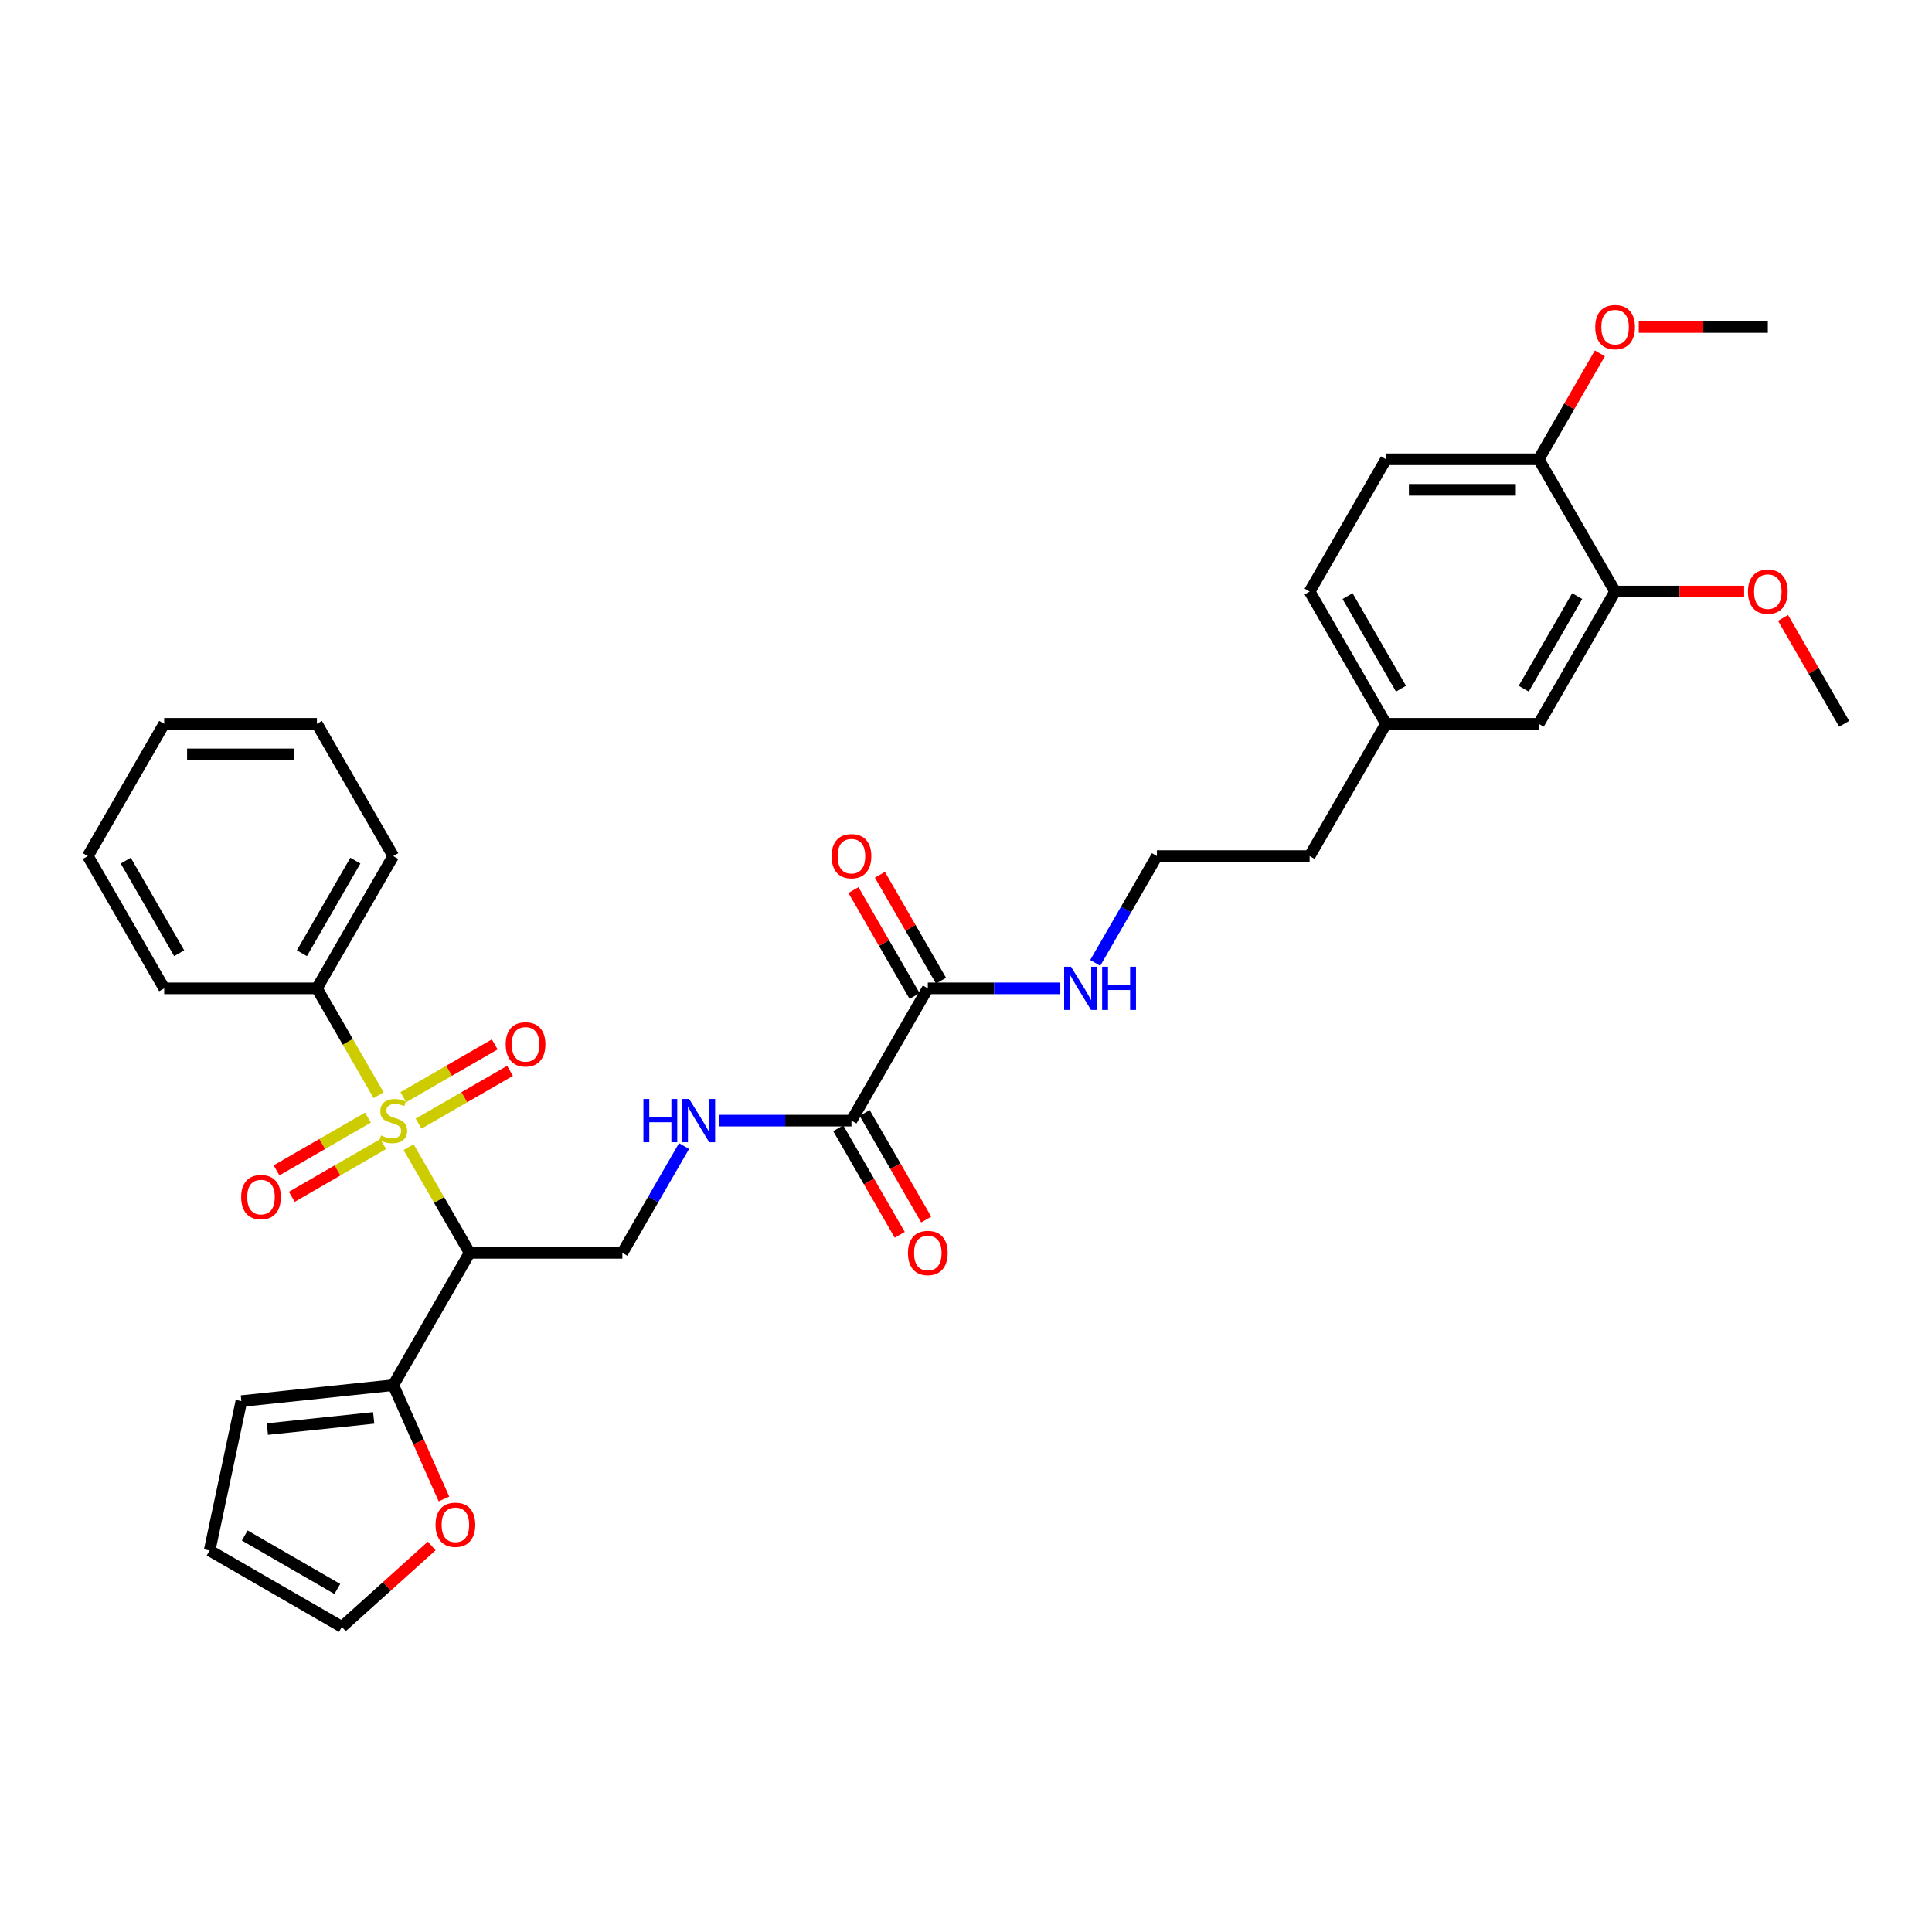 <?xml version='1.0' encoding='iso-8859-1'?>
<svg version='1.1' baseProfile='full'
              xmlns='http://www.w3.org/2000/svg'
                      xmlns:rdkit='http://www.rdkit.org/xml'
                      xmlns:xlink='http://www.w3.org/1999/xlink'
                  xml:space='preserve'
width='1000px' height='1000px' viewBox='0 0 1000 1000'>
<!-- END OF HEADER -->
<rect style='opacity:1.0;fill:#FFFFFF;stroke:none' width='1000' height='1000' x='0' y='0'> </rect>
<path class='bond-0' d='M 211.49,593.764 L 227.286,621.125' style='fill:none;fill-rule:evenodd;stroke:#CCCC00;stroke-width:6px;stroke-linecap:butt;stroke-linejoin:miter;stroke-opacity:1' />
<path class='bond-0' d='M 227.286,621.125 L 243.083,648.485' style='fill:none;fill-rule:evenodd;stroke:#000000;stroke-width:6px;stroke-linecap:butt;stroke-linejoin:miter;stroke-opacity:1' />
<path class='bond-6' d='M 216.664,581.586 L 240.323,567.926' style='fill:none;fill-rule:evenodd;stroke:#CCCC00;stroke-width:6px;stroke-linecap:butt;stroke-linejoin:miter;stroke-opacity:1' />
<path class='bond-6' d='M 240.323,567.926 L 263.982,554.267' style='fill:none;fill-rule:evenodd;stroke:#FF0000;stroke-width:6px;stroke-linecap:butt;stroke-linejoin:miter;stroke-opacity:1' />
<path class='bond-6' d='M 208.759,567.894 L 232.418,554.234' style='fill:none;fill-rule:evenodd;stroke:#CCCC00;stroke-width:6px;stroke-linecap:butt;stroke-linejoin:miter;stroke-opacity:1' />
<path class='bond-6' d='M 232.418,554.234 L 256.077,540.575' style='fill:none;fill-rule:evenodd;stroke:#FF0000;stroke-width:6px;stroke-linecap:butt;stroke-linejoin:miter;stroke-opacity:1' />
<path class='bond-7' d='M 190.451,578.464 L 166.792,592.123' style='fill:none;fill-rule:evenodd;stroke:#CCCC00;stroke-width:6px;stroke-linecap:butt;stroke-linejoin:miter;stroke-opacity:1' />
<path class='bond-7' d='M 166.792,592.123 L 143.133,605.783' style='fill:none;fill-rule:evenodd;stroke:#FF0000;stroke-width:6px;stroke-linecap:butt;stroke-linejoin:miter;stroke-opacity:1' />
<path class='bond-7' d='M 198.356,592.156 L 174.697,605.815' style='fill:none;fill-rule:evenodd;stroke:#CCCC00;stroke-width:6px;stroke-linecap:butt;stroke-linejoin:miter;stroke-opacity:1' />
<path class='bond-7' d='M 174.697,605.815 L 151.038,619.475' style='fill:none;fill-rule:evenodd;stroke:#FF0000;stroke-width:6px;stroke-linecap:butt;stroke-linejoin:miter;stroke-opacity:1' />
<path class='bond-8' d='M 195.972,566.886 L 180.002,539.225' style='fill:none;fill-rule:evenodd;stroke:#CCCC00;stroke-width:6px;stroke-linecap:butt;stroke-linejoin:miter;stroke-opacity:1' />
<path class='bond-8' d='M 180.002,539.225 L 164.032,511.564' style='fill:none;fill-rule:evenodd;stroke:#000000;stroke-width:6px;stroke-linecap:butt;stroke-linejoin:miter;stroke-opacity:1' />
<path class='bond-1' d='M 243.083,648.485 L 203.557,716.946' style='fill:none;fill-rule:evenodd;stroke:#000000;stroke-width:6px;stroke-linecap:butt;stroke-linejoin:miter;stroke-opacity:1' />
<path class='bond-4' d='M 243.083,648.485 L 322.134,648.485' style='fill:none;fill-rule:evenodd;stroke:#000000;stroke-width:6px;stroke-linecap:butt;stroke-linejoin:miter;stroke-opacity:1' />
<path class='bond-10' d='M 203.557,716.946 L 216.674,746.406' style='fill:none;fill-rule:evenodd;stroke:#000000;stroke-width:6px;stroke-linecap:butt;stroke-linejoin:miter;stroke-opacity:1' />
<path class='bond-10' d='M 216.674,746.406 L 229.79,775.866' style='fill:none;fill-rule:evenodd;stroke:#FF0000;stroke-width:6px;stroke-linecap:butt;stroke-linejoin:miter;stroke-opacity:1' />
<path class='bond-11' d='M 203.557,716.946 L 124.939,725.209' style='fill:none;fill-rule:evenodd;stroke:#000000;stroke-width:6px;stroke-linecap:butt;stroke-linejoin:miter;stroke-opacity:1' />
<path class='bond-11' d='M 193.417,733.909 L 138.384,739.693' style='fill:none;fill-rule:evenodd;stroke:#000000;stroke-width:6px;stroke-linecap:butt;stroke-linejoin:miter;stroke-opacity:1' />
<path class='bond-2' d='M 440.711,580.025 L 406.419,580.025' style='fill:none;fill-rule:evenodd;stroke:#000000;stroke-width:6px;stroke-linecap:butt;stroke-linejoin:miter;stroke-opacity:1' />
<path class='bond-2' d='M 406.419,580.025 L 372.126,580.025' style='fill:none;fill-rule:evenodd;stroke:#0000FF;stroke-width:6px;stroke-linecap:butt;stroke-linejoin:miter;stroke-opacity:1' />
<path class='bond-3' d='M 440.711,580.025 L 480.237,511.564' style='fill:none;fill-rule:evenodd;stroke:#000000;stroke-width:6px;stroke-linecap:butt;stroke-linejoin:miter;stroke-opacity:1' />
<path class='bond-13' d='M 433.865,583.977 L 449.79,611.559' style='fill:none;fill-rule:evenodd;stroke:#000000;stroke-width:6px;stroke-linecap:butt;stroke-linejoin:miter;stroke-opacity:1' />
<path class='bond-13' d='M 449.79,611.559 L 465.714,639.141' style='fill:none;fill-rule:evenodd;stroke:#FF0000;stroke-width:6px;stroke-linecap:butt;stroke-linejoin:miter;stroke-opacity:1' />
<path class='bond-13' d='M 447.558,576.072 L 463.482,603.654' style='fill:none;fill-rule:evenodd;stroke:#000000;stroke-width:6px;stroke-linecap:butt;stroke-linejoin:miter;stroke-opacity:1' />
<path class='bond-13' d='M 463.482,603.654 L 479.407,631.236' style='fill:none;fill-rule:evenodd;stroke:#FF0000;stroke-width:6px;stroke-linecap:butt;stroke-linejoin:miter;stroke-opacity:1' />
<path class='bond-14' d='M 487.083,507.612 L 471.259,480.204' style='fill:none;fill-rule:evenodd;stroke:#000000;stroke-width:6px;stroke-linecap:butt;stroke-linejoin:miter;stroke-opacity:1' />
<path class='bond-14' d='M 471.259,480.204 L 455.435,452.795' style='fill:none;fill-rule:evenodd;stroke:#FF0000;stroke-width:6px;stroke-linecap:butt;stroke-linejoin:miter;stroke-opacity:1' />
<path class='bond-14' d='M 473.391,515.517 L 457.567,488.109' style='fill:none;fill-rule:evenodd;stroke:#000000;stroke-width:6px;stroke-linecap:butt;stroke-linejoin:miter;stroke-opacity:1' />
<path class='bond-14' d='M 457.567,488.109 L 441.743,460.701' style='fill:none;fill-rule:evenodd;stroke:#FF0000;stroke-width:6px;stroke-linecap:butt;stroke-linejoin:miter;stroke-opacity:1' />
<path class='bond-18' d='M 480.237,511.564 L 514.53,511.564' style='fill:none;fill-rule:evenodd;stroke:#000000;stroke-width:6px;stroke-linecap:butt;stroke-linejoin:miter;stroke-opacity:1' />
<path class='bond-18' d='M 514.53,511.564 L 548.822,511.564' style='fill:none;fill-rule:evenodd;stroke:#0000FF;stroke-width:6px;stroke-linecap:butt;stroke-linejoin:miter;stroke-opacity:1' />
<path class='bond-5' d='M 322.134,648.485 L 338.095,620.84' style='fill:none;fill-rule:evenodd;stroke:#000000;stroke-width:6px;stroke-linecap:butt;stroke-linejoin:miter;stroke-opacity:1' />
<path class='bond-5' d='M 338.095,620.84 L 354.056,593.195' style='fill:none;fill-rule:evenodd;stroke:#0000FF;stroke-width:6px;stroke-linecap:butt;stroke-linejoin:miter;stroke-opacity:1' />
<path class='bond-25' d='M 164.032,511.564 L 203.557,443.104' style='fill:none;fill-rule:evenodd;stroke:#000000;stroke-width:6px;stroke-linecap:butt;stroke-linejoin:miter;stroke-opacity:1' />
<path class='bond-25' d='M 156.268,493.39 L 183.936,445.468' style='fill:none;fill-rule:evenodd;stroke:#000000;stroke-width:6px;stroke-linecap:butt;stroke-linejoin:miter;stroke-opacity:1' />
<path class='bond-26' d='M 164.032,511.564 L 84.98,511.564' style='fill:none;fill-rule:evenodd;stroke:#000000;stroke-width:6px;stroke-linecap:butt;stroke-linejoin:miter;stroke-opacity:1' />
<path class='bond-9' d='M 835.968,306.183 L 796.443,374.643' style='fill:none;fill-rule:evenodd;stroke:#000000;stroke-width:6px;stroke-linecap:butt;stroke-linejoin:miter;stroke-opacity:1' />
<path class='bond-9' d='M 816.347,308.547 L 788.679,356.469' style='fill:none;fill-rule:evenodd;stroke:#000000;stroke-width:6px;stroke-linecap:butt;stroke-linejoin:miter;stroke-opacity:1' />
<path class='bond-22' d='M 835.968,306.183 L 869.368,306.183' style='fill:none;fill-rule:evenodd;stroke:#000000;stroke-width:6px;stroke-linecap:butt;stroke-linejoin:miter;stroke-opacity:1' />
<path class='bond-22' d='M 869.368,306.183 L 902.767,306.183' style='fill:none;fill-rule:evenodd;stroke:#FF0000;stroke-width:6px;stroke-linecap:butt;stroke-linejoin:miter;stroke-opacity:1' />
<path class='bond-35' d='M 835.968,306.183 L 796.443,237.722' style='fill:none;fill-rule:evenodd;stroke:#000000;stroke-width:6px;stroke-linecap:butt;stroke-linejoin:miter;stroke-opacity:1' />
<path class='bond-16' d='M 223.457,800.195 L 200.211,821.127' style='fill:none;fill-rule:evenodd;stroke:#FF0000;stroke-width:6px;stroke-linecap:butt;stroke-linejoin:miter;stroke-opacity:1' />
<path class='bond-16' d='M 200.211,821.127 L 176.964,842.058' style='fill:none;fill-rule:evenodd;stroke:#000000;stroke-width:6px;stroke-linecap:butt;stroke-linejoin:miter;stroke-opacity:1' />
<path class='bond-17' d='M 124.939,725.209 L 108.503,802.533' style='fill:none;fill-rule:evenodd;stroke:#000000;stroke-width:6px;stroke-linecap:butt;stroke-linejoin:miter;stroke-opacity:1' />
<path class='bond-12' d='M 796.443,237.722 L 717.391,237.722' style='fill:none;fill-rule:evenodd;stroke:#000000;stroke-width:6px;stroke-linecap:butt;stroke-linejoin:miter;stroke-opacity:1' />
<path class='bond-12' d='M 784.585,253.532 L 729.249,253.532' style='fill:none;fill-rule:evenodd;stroke:#000000;stroke-width:6px;stroke-linecap:butt;stroke-linejoin:miter;stroke-opacity:1' />
<path class='bond-23' d='M 796.443,237.722 L 812.267,210.314' style='fill:none;fill-rule:evenodd;stroke:#000000;stroke-width:6px;stroke-linecap:butt;stroke-linejoin:miter;stroke-opacity:1' />
<path class='bond-23' d='M 812.267,210.314 L 828.091,182.906' style='fill:none;fill-rule:evenodd;stroke:#FF0000;stroke-width:6px;stroke-linecap:butt;stroke-linejoin:miter;stroke-opacity:1' />
<path class='bond-15' d='M 796.443,374.643 L 717.391,374.643' style='fill:none;fill-rule:evenodd;stroke:#000000;stroke-width:6px;stroke-linecap:butt;stroke-linejoin:miter;stroke-opacity:1' />
<path class='bond-34' d='M 176.964,842.058 L 108.503,802.533' style='fill:none;fill-rule:evenodd;stroke:#000000;stroke-width:6px;stroke-linecap:butt;stroke-linejoin:miter;stroke-opacity:1' />
<path class='bond-34' d='M 174.6,822.438 L 126.677,794.77' style='fill:none;fill-rule:evenodd;stroke:#000000;stroke-width:6px;stroke-linecap:butt;stroke-linejoin:miter;stroke-opacity:1' />
<path class='bond-24' d='M 566.892,498.394 L 582.853,470.749' style='fill:none;fill-rule:evenodd;stroke:#0000FF;stroke-width:6px;stroke-linecap:butt;stroke-linejoin:miter;stroke-opacity:1' />
<path class='bond-24' d='M 582.853,470.749 L 598.814,443.104' style='fill:none;fill-rule:evenodd;stroke:#000000;stroke-width:6px;stroke-linecap:butt;stroke-linejoin:miter;stroke-opacity:1' />
<path class='bond-19' d='M 717.391,237.722 L 677.866,306.183' style='fill:none;fill-rule:evenodd;stroke:#000000;stroke-width:6px;stroke-linecap:butt;stroke-linejoin:miter;stroke-opacity:1' />
<path class='bond-20' d='M 717.391,374.643 L 677.866,443.104' style='fill:none;fill-rule:evenodd;stroke:#000000;stroke-width:6px;stroke-linecap:butt;stroke-linejoin:miter;stroke-opacity:1' />
<path class='bond-21' d='M 717.391,374.643 L 677.866,306.183' style='fill:none;fill-rule:evenodd;stroke:#000000;stroke-width:6px;stroke-linecap:butt;stroke-linejoin:miter;stroke-opacity:1' />
<path class='bond-21' d='M 725.155,356.469 L 697.487,308.547' style='fill:none;fill-rule:evenodd;stroke:#000000;stroke-width:6px;stroke-linecap:butt;stroke-linejoin:miter;stroke-opacity:1' />
<path class='bond-28' d='M 922.897,319.827 L 938.721,347.235' style='fill:none;fill-rule:evenodd;stroke:#FF0000;stroke-width:6px;stroke-linecap:butt;stroke-linejoin:miter;stroke-opacity:1' />
<path class='bond-28' d='M 938.721,347.235 L 954.545,374.643' style='fill:none;fill-rule:evenodd;stroke:#000000;stroke-width:6px;stroke-linecap:butt;stroke-linejoin:miter;stroke-opacity:1' />
<path class='bond-29' d='M 848.221,169.262 L 881.621,169.262' style='fill:none;fill-rule:evenodd;stroke:#FF0000;stroke-width:6px;stroke-linecap:butt;stroke-linejoin:miter;stroke-opacity:1' />
<path class='bond-29' d='M 881.621,169.262 L 915.02,169.262' style='fill:none;fill-rule:evenodd;stroke:#000000;stroke-width:6px;stroke-linecap:butt;stroke-linejoin:miter;stroke-opacity:1' />
<path class='bond-27' d='M 598.814,443.104 L 677.866,443.104' style='fill:none;fill-rule:evenodd;stroke:#000000;stroke-width:6px;stroke-linecap:butt;stroke-linejoin:miter;stroke-opacity:1' />
<path class='bond-30' d='M 203.557,443.104 L 164.032,374.643' style='fill:none;fill-rule:evenodd;stroke:#000000;stroke-width:6px;stroke-linecap:butt;stroke-linejoin:miter;stroke-opacity:1' />
<path class='bond-31' d='M 84.98,511.564 L 45.455,443.104' style='fill:none;fill-rule:evenodd;stroke:#000000;stroke-width:6px;stroke-linecap:butt;stroke-linejoin:miter;stroke-opacity:1' />
<path class='bond-31' d='M 92.743,493.39 L 65.076,445.468' style='fill:none;fill-rule:evenodd;stroke:#000000;stroke-width:6px;stroke-linecap:butt;stroke-linejoin:miter;stroke-opacity:1' />
<path class='bond-33' d='M 164.032,374.643 L 84.98,374.643' style='fill:none;fill-rule:evenodd;stroke:#000000;stroke-width:6px;stroke-linecap:butt;stroke-linejoin:miter;stroke-opacity:1' />
<path class='bond-33' d='M 152.174,390.453 L 96.838,390.453' style='fill:none;fill-rule:evenodd;stroke:#000000;stroke-width:6px;stroke-linecap:butt;stroke-linejoin:miter;stroke-opacity:1' />
<path class='bond-32' d='M 45.455,443.104 L 84.98,374.643' style='fill:none;fill-rule:evenodd;stroke:#000000;stroke-width:6px;stroke-linecap:butt;stroke-linejoin:miter;stroke-opacity:1' />
<path  class='atom-0' d='M 197.233 587.709
Q 197.486 587.803, 198.53 588.246
Q 199.573 588.689, 200.711 588.973
Q 201.881 589.226, 203.02 589.226
Q 205.138 589.226, 206.372 588.214
Q 207.605 587.171, 207.605 585.369
Q 207.605 584.135, 206.972 583.377
Q 206.372 582.618, 205.423 582.207
Q 204.474 581.795, 202.893 581.321
Q 200.901 580.72, 199.7 580.151
Q 198.53 579.582, 197.676 578.38
Q 196.854 577.179, 196.854 575.155
Q 196.854 572.341, 198.751 570.602
Q 200.68 568.863, 204.474 568.863
Q 207.067 568.863, 210.008 570.096
L 209.281 572.531
Q 206.593 571.424, 204.569 571.424
Q 202.387 571.424, 201.186 572.341
Q 199.984 573.226, 200.016 574.776
Q 200.016 575.977, 200.617 576.705
Q 201.249 577.432, 202.134 577.843
Q 203.051 578.254, 204.569 578.728
Q 206.593 579.361, 207.794 579.993
Q 208.996 580.626, 209.85 581.922
Q 210.735 583.187, 210.735 585.369
Q 210.735 588.467, 208.648 590.143
Q 206.593 591.788, 203.146 591.788
Q 201.154 591.788, 199.636 591.345
Q 198.15 590.934, 196.379 590.207
L 197.233 587.709
' fill='#CCCC00'/>
<path  class='atom-6' d='M 333.028 568.831
L 336.063 568.831
L 336.063 578.349
L 347.51 578.349
L 347.51 568.831
L 350.545 568.831
L 350.545 591.218
L 347.51 591.218
L 347.51 580.878
L 336.063 580.878
L 336.063 591.218
L 333.028 591.218
L 333.028 568.831
' fill='#0000FF'/>
<path  class='atom-6' d='M 356.711 568.831
L 364.047 580.689
Q 364.775 581.859, 365.945 583.977
Q 367.115 586.096, 367.178 586.222
L 367.178 568.831
L 370.15 568.831
L 370.15 591.218
L 367.083 591.218
L 359.209 578.254
Q 358.292 576.736, 357.312 574.997
Q 356.364 573.258, 356.079 572.72
L 356.079 591.218
L 353.17 591.218
L 353.17 568.831
L 356.711 568.831
' fill='#0000FF'/>
<path  class='atom-7' d='M 261.741 540.562
Q 261.741 535.187, 264.397 532.183
Q 267.053 529.179, 272.018 529.179
Q 276.982 529.179, 279.638 532.183
Q 282.294 535.187, 282.294 540.562
Q 282.294 546.001, 279.607 549.1
Q 276.919 552.167, 272.018 552.167
Q 267.085 552.167, 264.397 549.1
Q 261.741 546.033, 261.741 540.562
M 272.018 549.637
Q 275.433 549.637, 277.267 547.361
Q 279.132 545.052, 279.132 540.562
Q 279.132 536.167, 277.267 533.954
Q 275.433 531.709, 272.018 531.709
Q 268.603 531.709, 266.737 533.922
Q 264.903 536.135, 264.903 540.562
Q 264.903 545.084, 266.737 547.361
Q 268.603 549.637, 272.018 549.637
' fill='#FF0000'/>
<path  class='atom-8' d='M 124.82 619.614
Q 124.82 614.238, 127.476 611.234
Q 130.132 608.23, 135.097 608.23
Q 140.061 608.23, 142.717 611.234
Q 145.373 614.238, 145.373 619.614
Q 145.373 625.052, 142.686 628.151
Q 139.998 631.218, 135.097 631.218
Q 130.164 631.218, 127.476 628.151
Q 124.82 625.084, 124.82 619.614
M 135.097 628.689
Q 138.512 628.689, 140.346 626.412
Q 142.211 624.104, 142.211 619.614
Q 142.211 615.218, 140.346 613.005
Q 138.512 610.76, 135.097 610.76
Q 131.682 610.76, 129.816 612.973
Q 127.982 615.187, 127.982 619.614
Q 127.982 624.135, 129.816 626.412
Q 131.682 628.689, 135.097 628.689
' fill='#FF0000'/>
<path  class='atom-11' d='M 225.434 789.226
Q 225.434 783.851, 228.09 780.847
Q 230.746 777.843, 235.71 777.843
Q 240.675 777.843, 243.331 780.847
Q 245.987 783.851, 245.987 789.226
Q 245.987 794.665, 243.299 797.764
Q 240.612 800.831, 235.71 800.831
Q 230.778 800.831, 228.09 797.764
Q 225.434 794.696, 225.434 789.226
M 235.71 798.301
Q 239.125 798.301, 240.959 796.024
Q 242.825 793.716, 242.825 789.226
Q 242.825 784.831, 240.959 782.617
Q 239.125 780.372, 235.71 780.372
Q 232.295 780.372, 230.43 782.586
Q 228.596 784.799, 228.596 789.226
Q 228.596 793.748, 230.43 796.024
Q 232.295 798.301, 235.71 798.301
' fill='#FF0000'/>
<path  class='atom-14' d='M 469.96 648.548
Q 469.96 643.173, 472.617 640.169
Q 475.273 637.165, 480.237 637.165
Q 485.202 637.165, 487.858 640.169
Q 490.514 643.173, 490.514 648.548
Q 490.514 653.987, 487.826 657.086
Q 485.138 660.153, 480.237 660.153
Q 475.304 660.153, 472.617 657.086
Q 469.96 654.019, 469.96 648.548
M 480.237 657.624
Q 483.652 657.624, 485.486 655.347
Q 487.352 653.039, 487.352 648.548
Q 487.352 644.153, 485.486 641.94
Q 483.652 639.695, 480.237 639.695
Q 476.822 639.695, 474.957 641.908
Q 473.123 644.122, 473.123 648.548
Q 473.123 653.07, 474.957 655.347
Q 476.822 657.624, 480.237 657.624
' fill='#FF0000'/>
<path  class='atom-15' d='M 430.435 443.167
Q 430.435 437.791, 433.091 434.788
Q 435.747 431.784, 440.711 431.784
Q 445.676 431.784, 448.332 434.788
Q 450.988 437.791, 450.988 443.167
Q 450.988 448.606, 448.3 451.705
Q 445.613 454.772, 440.711 454.772
Q 435.779 454.772, 433.091 451.705
Q 430.435 448.637, 430.435 443.167
M 440.711 452.242
Q 444.126 452.242, 445.96 449.965
Q 447.826 447.657, 447.826 443.167
Q 447.826 438.772, 445.96 436.558
Q 444.126 434.313, 440.711 434.313
Q 437.296 434.313, 435.431 436.527
Q 433.597 438.74, 433.597 443.167
Q 433.597 447.689, 435.431 449.965
Q 437.296 452.242, 440.711 452.242
' fill='#FF0000'/>
<path  class='atom-19' d='M 554.34 500.371
L 561.676 512.228
Q 562.403 513.398, 563.573 515.517
Q 564.743 517.635, 564.806 517.762
L 564.806 500.371
L 567.779 500.371
L 567.779 522.758
L 564.711 522.758
L 556.838 509.793
Q 555.921 508.276, 554.941 506.537
Q 553.992 504.797, 553.708 504.26
L 553.708 522.758
L 550.798 522.758
L 550.798 500.371
L 554.34 500.371
' fill='#0000FF'/>
<path  class='atom-19' d='M 570.466 500.371
L 573.502 500.371
L 573.502 509.888
L 584.949 509.888
L 584.949 500.371
L 587.984 500.371
L 587.984 522.758
L 584.949 522.758
L 584.949 512.418
L 573.502 512.418
L 573.502 522.758
L 570.466 522.758
L 570.466 500.371
' fill='#0000FF'/>
<path  class='atom-23' d='M 904.743 306.246
Q 904.743 300.87, 907.399 297.866
Q 910.055 294.863, 915.02 294.863
Q 919.984 294.863, 922.64 297.866
Q 925.296 300.87, 925.296 306.246
Q 925.296 311.685, 922.609 314.783
Q 919.921 317.851, 915.02 317.851
Q 910.087 317.851, 907.399 314.783
Q 904.743 311.716, 904.743 306.246
M 915.02 315.321
Q 918.435 315.321, 920.269 313.044
Q 922.134 310.736, 922.134 306.246
Q 922.134 301.851, 920.269 299.637
Q 918.435 297.392, 915.02 297.392
Q 911.605 297.392, 909.739 299.606
Q 907.905 301.819, 907.905 306.246
Q 907.905 310.768, 909.739 313.044
Q 911.605 315.321, 915.02 315.321
' fill='#FF0000'/>
<path  class='atom-24' d='M 825.692 169.325
Q 825.692 163.949, 828.348 160.945
Q 831.004 157.942, 835.968 157.942
Q 840.933 157.942, 843.589 160.945
Q 846.245 163.949, 846.245 169.325
Q 846.245 174.764, 843.557 177.862
Q 840.87 180.93, 835.968 180.93
Q 831.036 180.93, 828.348 177.862
Q 825.692 174.795, 825.692 169.325
M 835.968 178.4
Q 839.383 178.4, 841.217 176.123
Q 843.083 173.815, 843.083 169.325
Q 843.083 164.93, 841.217 162.716
Q 839.383 160.471, 835.968 160.471
Q 832.553 160.471, 830.688 162.685
Q 828.854 164.898, 828.854 169.325
Q 828.854 173.847, 830.688 176.123
Q 832.553 178.4, 835.968 178.4
' fill='#FF0000'/>
</svg>
